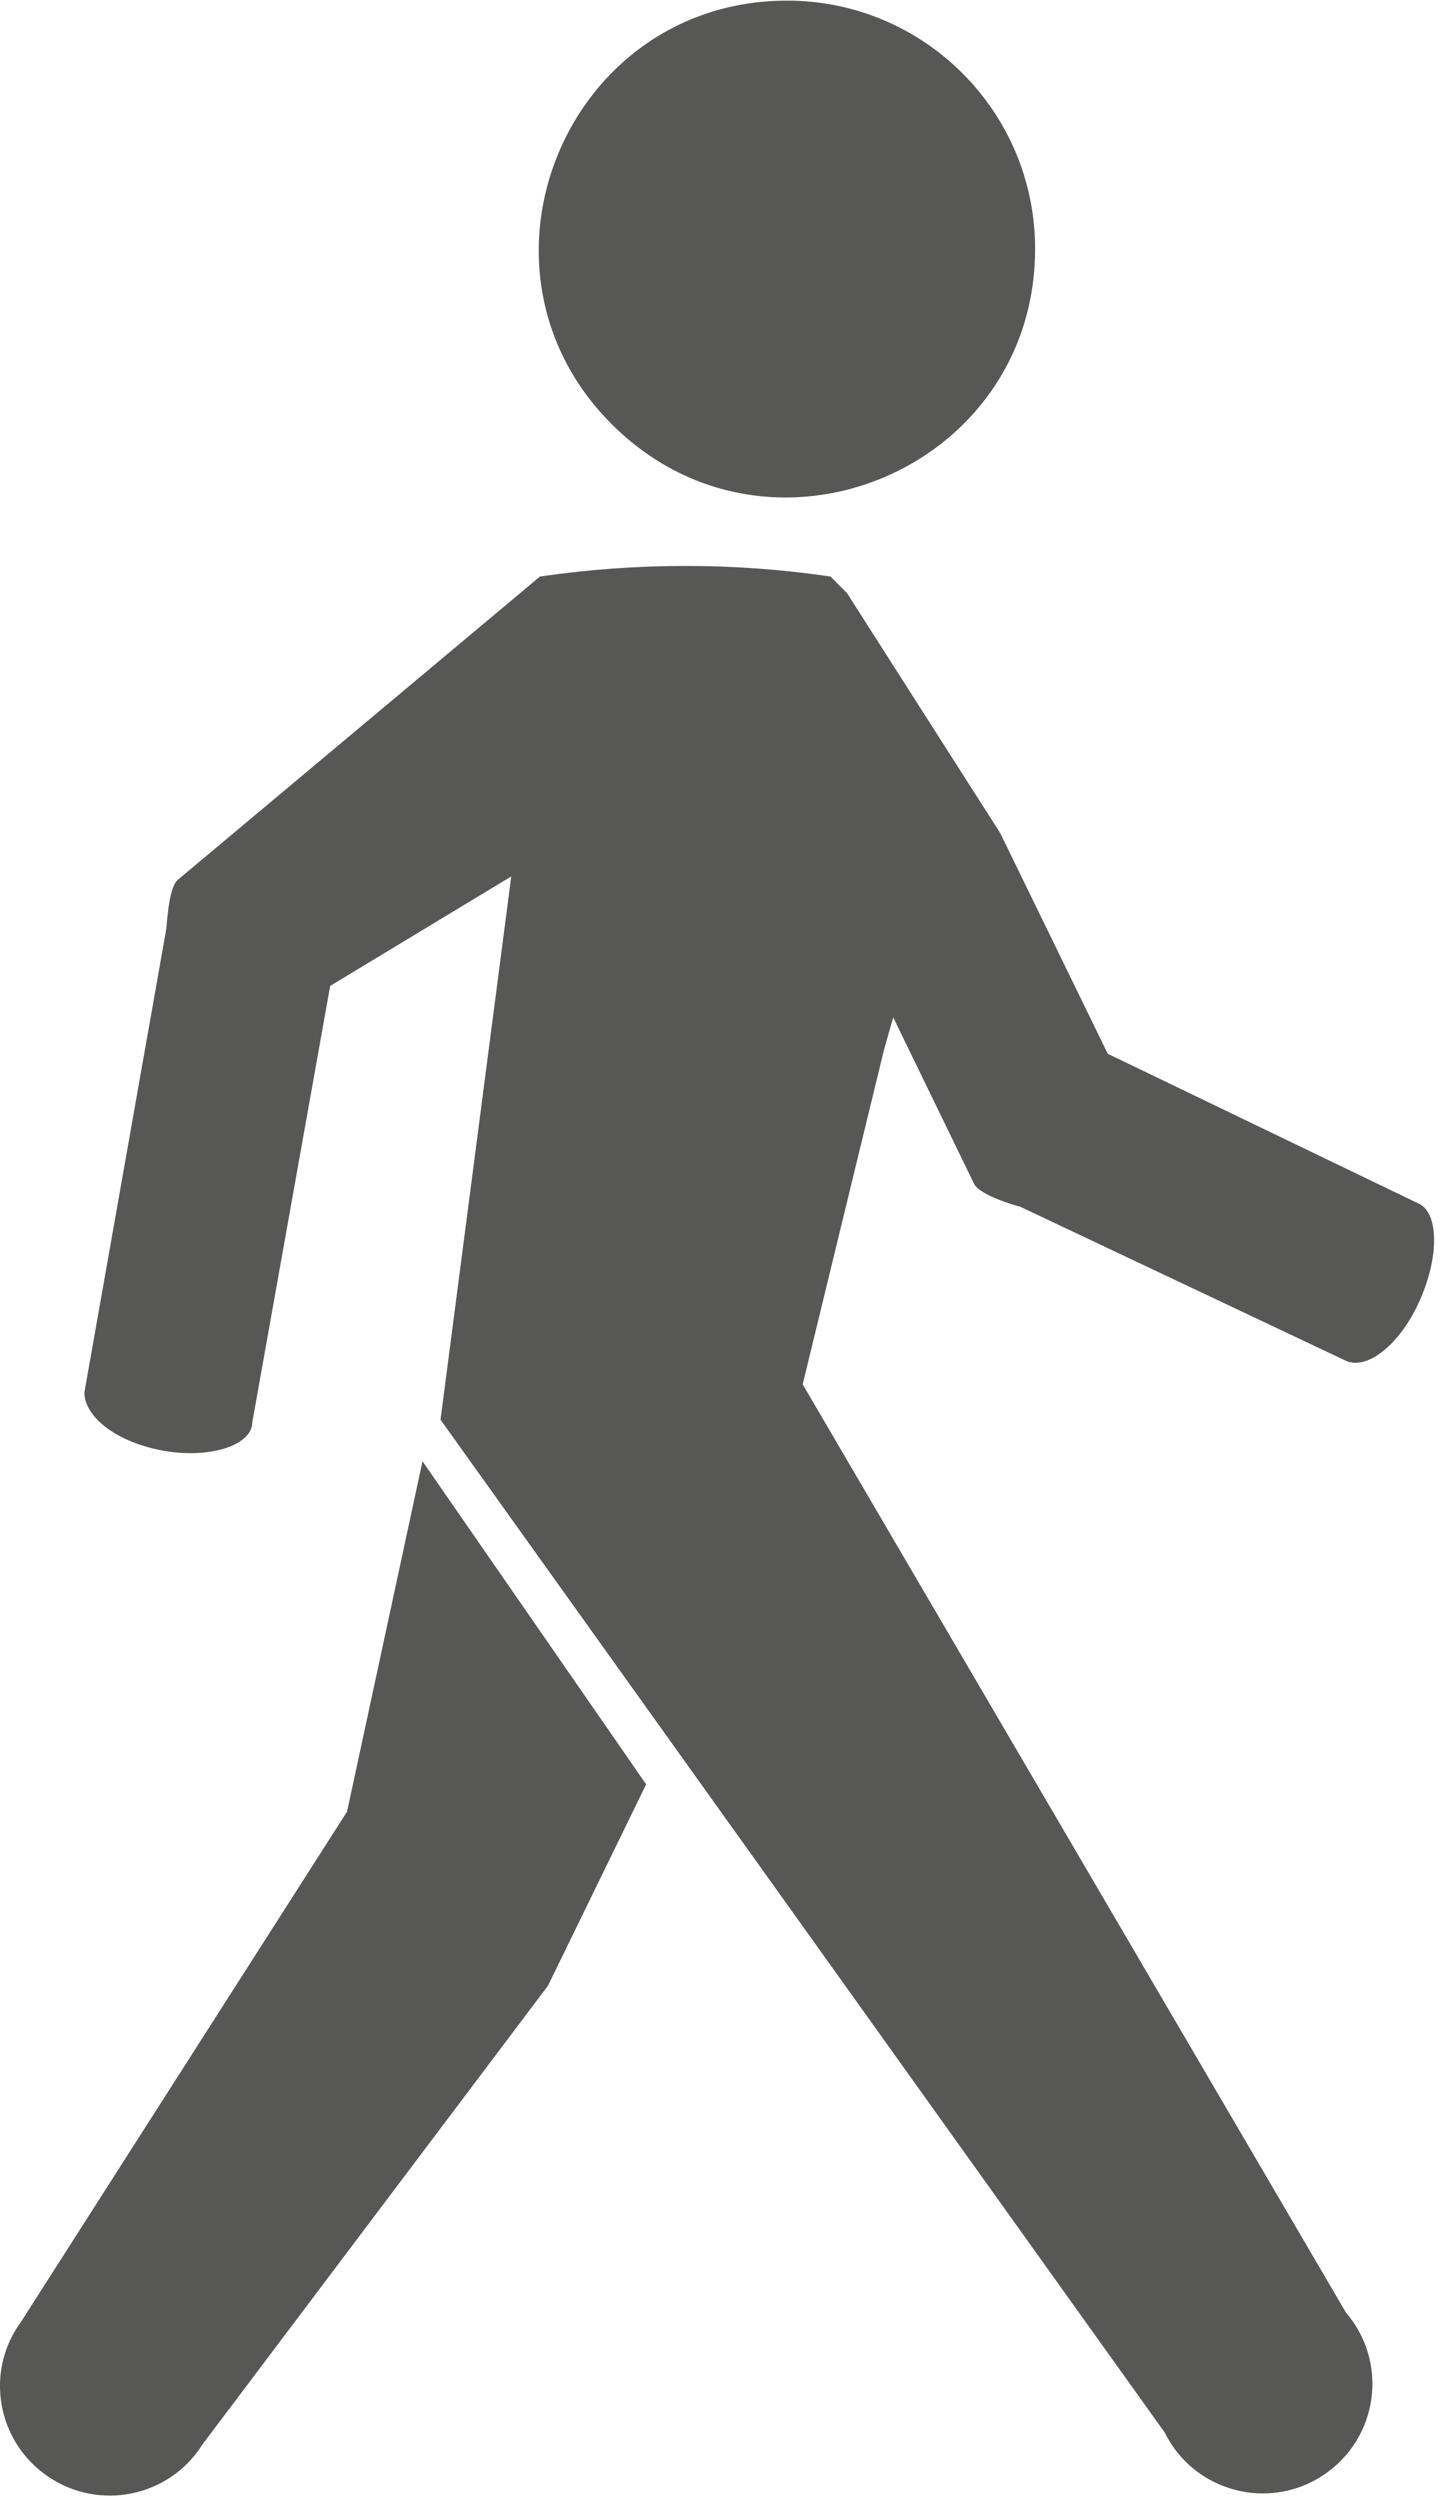 <?xml version="1.0" encoding="UTF-8" standalone="no"?>
<!-- Created with Inkscape (http://www.inkscape.org/) -->

<svg
   version="1.1"
   id="svg6714"
   xml:space="preserve"
   width="15.9"
   height="27.6"
   viewBox="0 0 15.9 27.6"
   sodipodi:docname="motion_follow.svg"
   inkscape:version="1.1.1 (3bf5ae0d25, 2021-09-20)"
   xmlns:inkscape="http://www.inkscape.org/namespaces/inkscape"
   xmlns:sodipodi="http://sodipodi.sourceforge.net/DTD/sodipodi-0.dtd"
   xmlns="http://www.w3.org/2000/svg"
   xmlns:svg="http://www.w3.org/2000/svg"><defs
     id="defs6718" /><sodipodi:namedview
     id="namedview6716"
     pagecolor="#ffffff"
     bordercolor="#666666"
     borderopacity="1.0"
     inkscape:pageshadow="2"
     inkscape:pageopacity="0.0"
     inkscape:pagecheckerboard="0"
     showgrid="false"
     inkscape:zoom="26.147728"
     inkscape:cx="8.0121683"
     inkscape:cy="14.666666"
     inkscape:window-width="1920"
     inkscape:window-height="1017"
     inkscape:window-x="-8"
     inkscape:window-y="-8"
     inkscape:window-maximized="1"
     inkscape:current-layer="g6720" /><g
     id="g6720"
     inkscape:groupmode="layer"
     inkscape:label="ink_ext_XXXXXX"
     transform="matrix(1.333,0,0,-1.333,0,29.333)"><g
       id="g6722"
       transform="matrix(0.1,0,0,0.1,-0.074,0.777)"><path
         d="m 86.481,191.68 c 0,-18.321 -22.102,-27.5 -35.07,-14.532 -12.93,12.93 -3.75,35.082 14.531,35.082 11.359,0 20.539,-9.218 20.539,-20.55 z"
         style="fill:#575756;fill-opacity:1;fill-rule:nonzero;stroke:none"
         id="path6724" /><path
         d="m 70.898,163.16 -1.367,1.371 c -7.973,1.168 -16.051,1.168 -24.062,0 -1.559,0 0,0 0,0 l -30,-25.121 c -0.82,-0.699 -0.898,-3.98 -0.981,-4.211 L 7.73,96.949 c 0,-1.949 2.5,-4.059 6.41,-4.801 3.871,-0.738 7.5,0.391 7.5,2.34 l 6.449,36.133 15,9.07 -5.859,-45 60,-83.91 c 2.418,-4.883 8.589,-6.52 13.121,-3.512 4.57,3.039 5.429,9.332 1.878,13.469 l -44.999,76.883 6.75,27.77 0.75,2.621 6.68,-13.75 C 81.84,113.281 85,112.379 85.231,112.34 L 112.23,99.57 c 1.79,-0.82 4.571,1.45 6.129,5.039 1.602,3.59 1.52,7.11 0,7.93 L 92.5,125 83.59,143.281"
         style="fill:#575756;fill-opacity:1;fill-rule:nonzero;stroke:none"
         id="path6726" /><path
         d="M 35.738,91.25 29.488,62.23 2.5,20 C -0.551,15.859 0.469,10.039 4.73,7.148 8.98,4.262 14.77,5.469 17.5,9.801 l 28.629,38.008 8.133,16.68 z"
         style="fill:#575756;fill-opacity:1;fill-rule:nonzero;stroke:none"
         id="path6728" /></g></g></svg>
